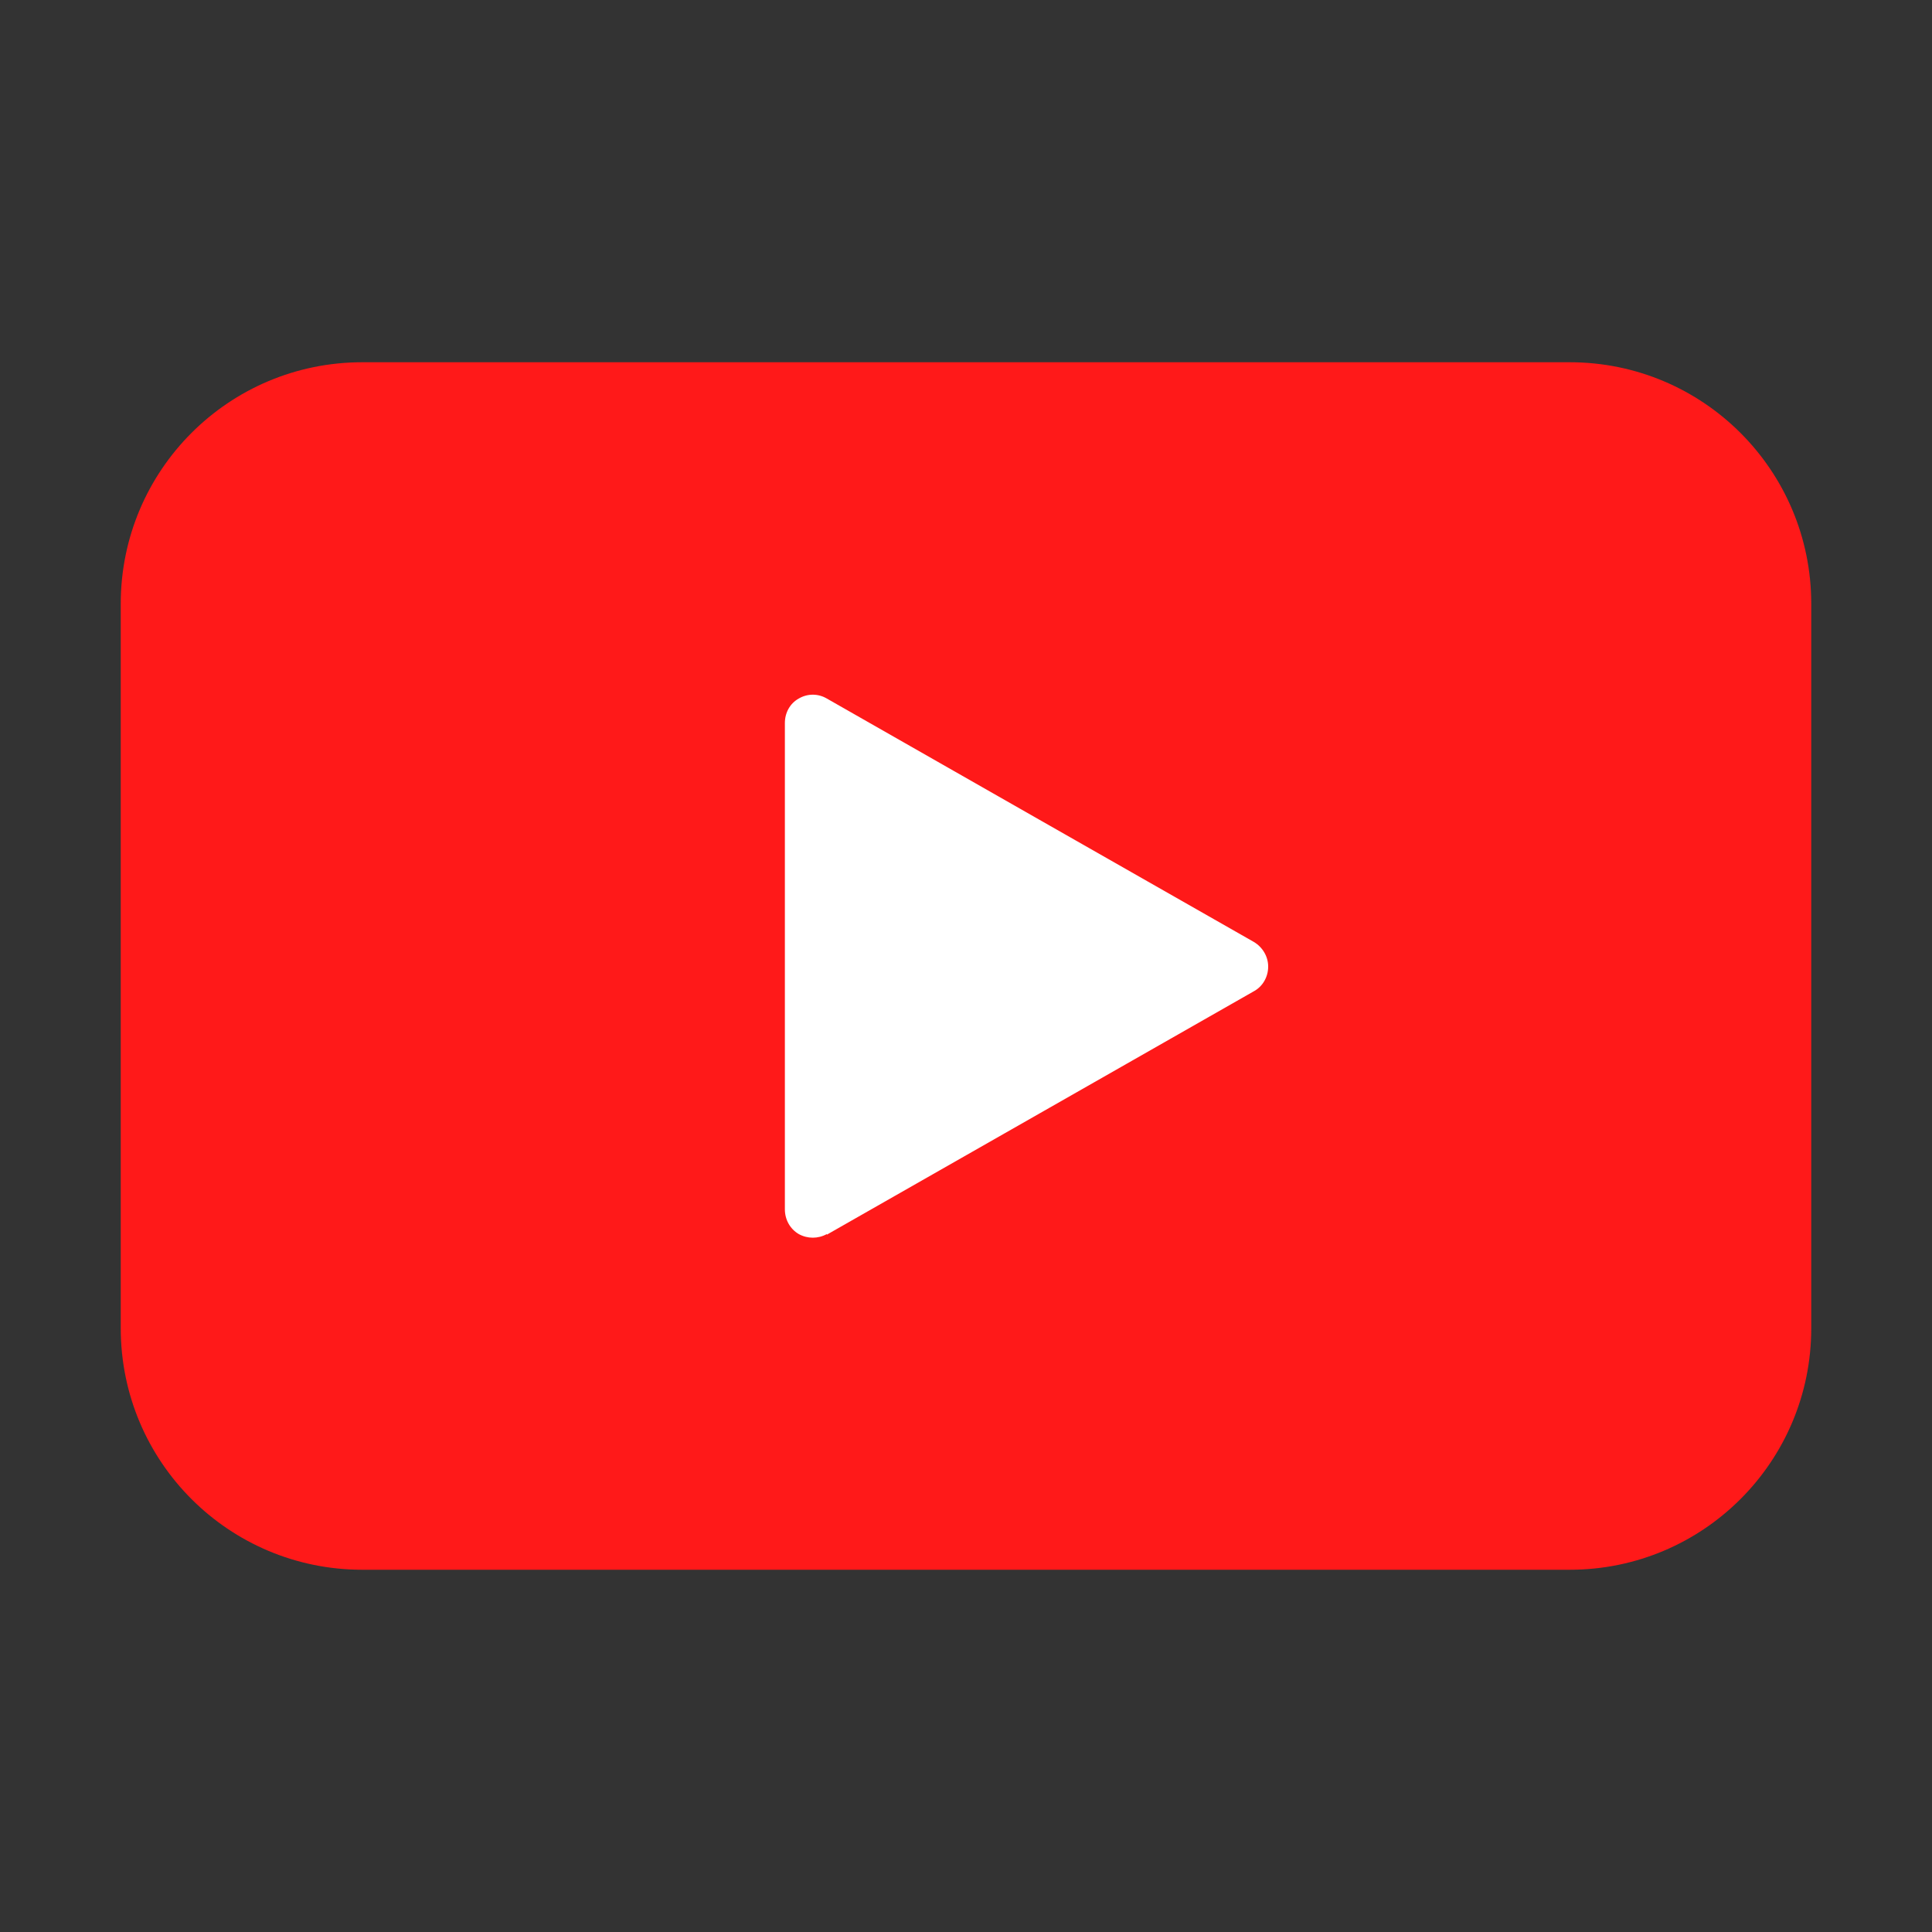 <svg xmlns="http://www.w3.org/2000/svg" data-name="4" viewBox="0 0 64 64" id="youtube"><rect x="0" y="0" width="64" height="64" fill="#333333" stroke="none"/><path fill="#ff1919" fill-rule="evenodd" d="m60,20c0-4.42-3.58-8-8-8H12c-4.42,0-8,3.58-8,8v24c0,4.42,3.58,8,8,8h40c4.42,0,8-3.58,8-8v-24h0Z"></path><path fill="#fff" fill-rule="evenodd" d="m27.39,40.88c-.29.16-.64.16-.93,0-.29-.17-.46-.48-.46-.82v-16.11c0-.34.17-.65.46-.81.29-.17.64-.17.93,0,3.17,1.81,10.91,6.22,14.14,8.06.29.17.48.48.48.82s-.18.66-.48.82c-3.22,1.84-10.97,6.25-14.14,8.06h0Z"></path></svg>